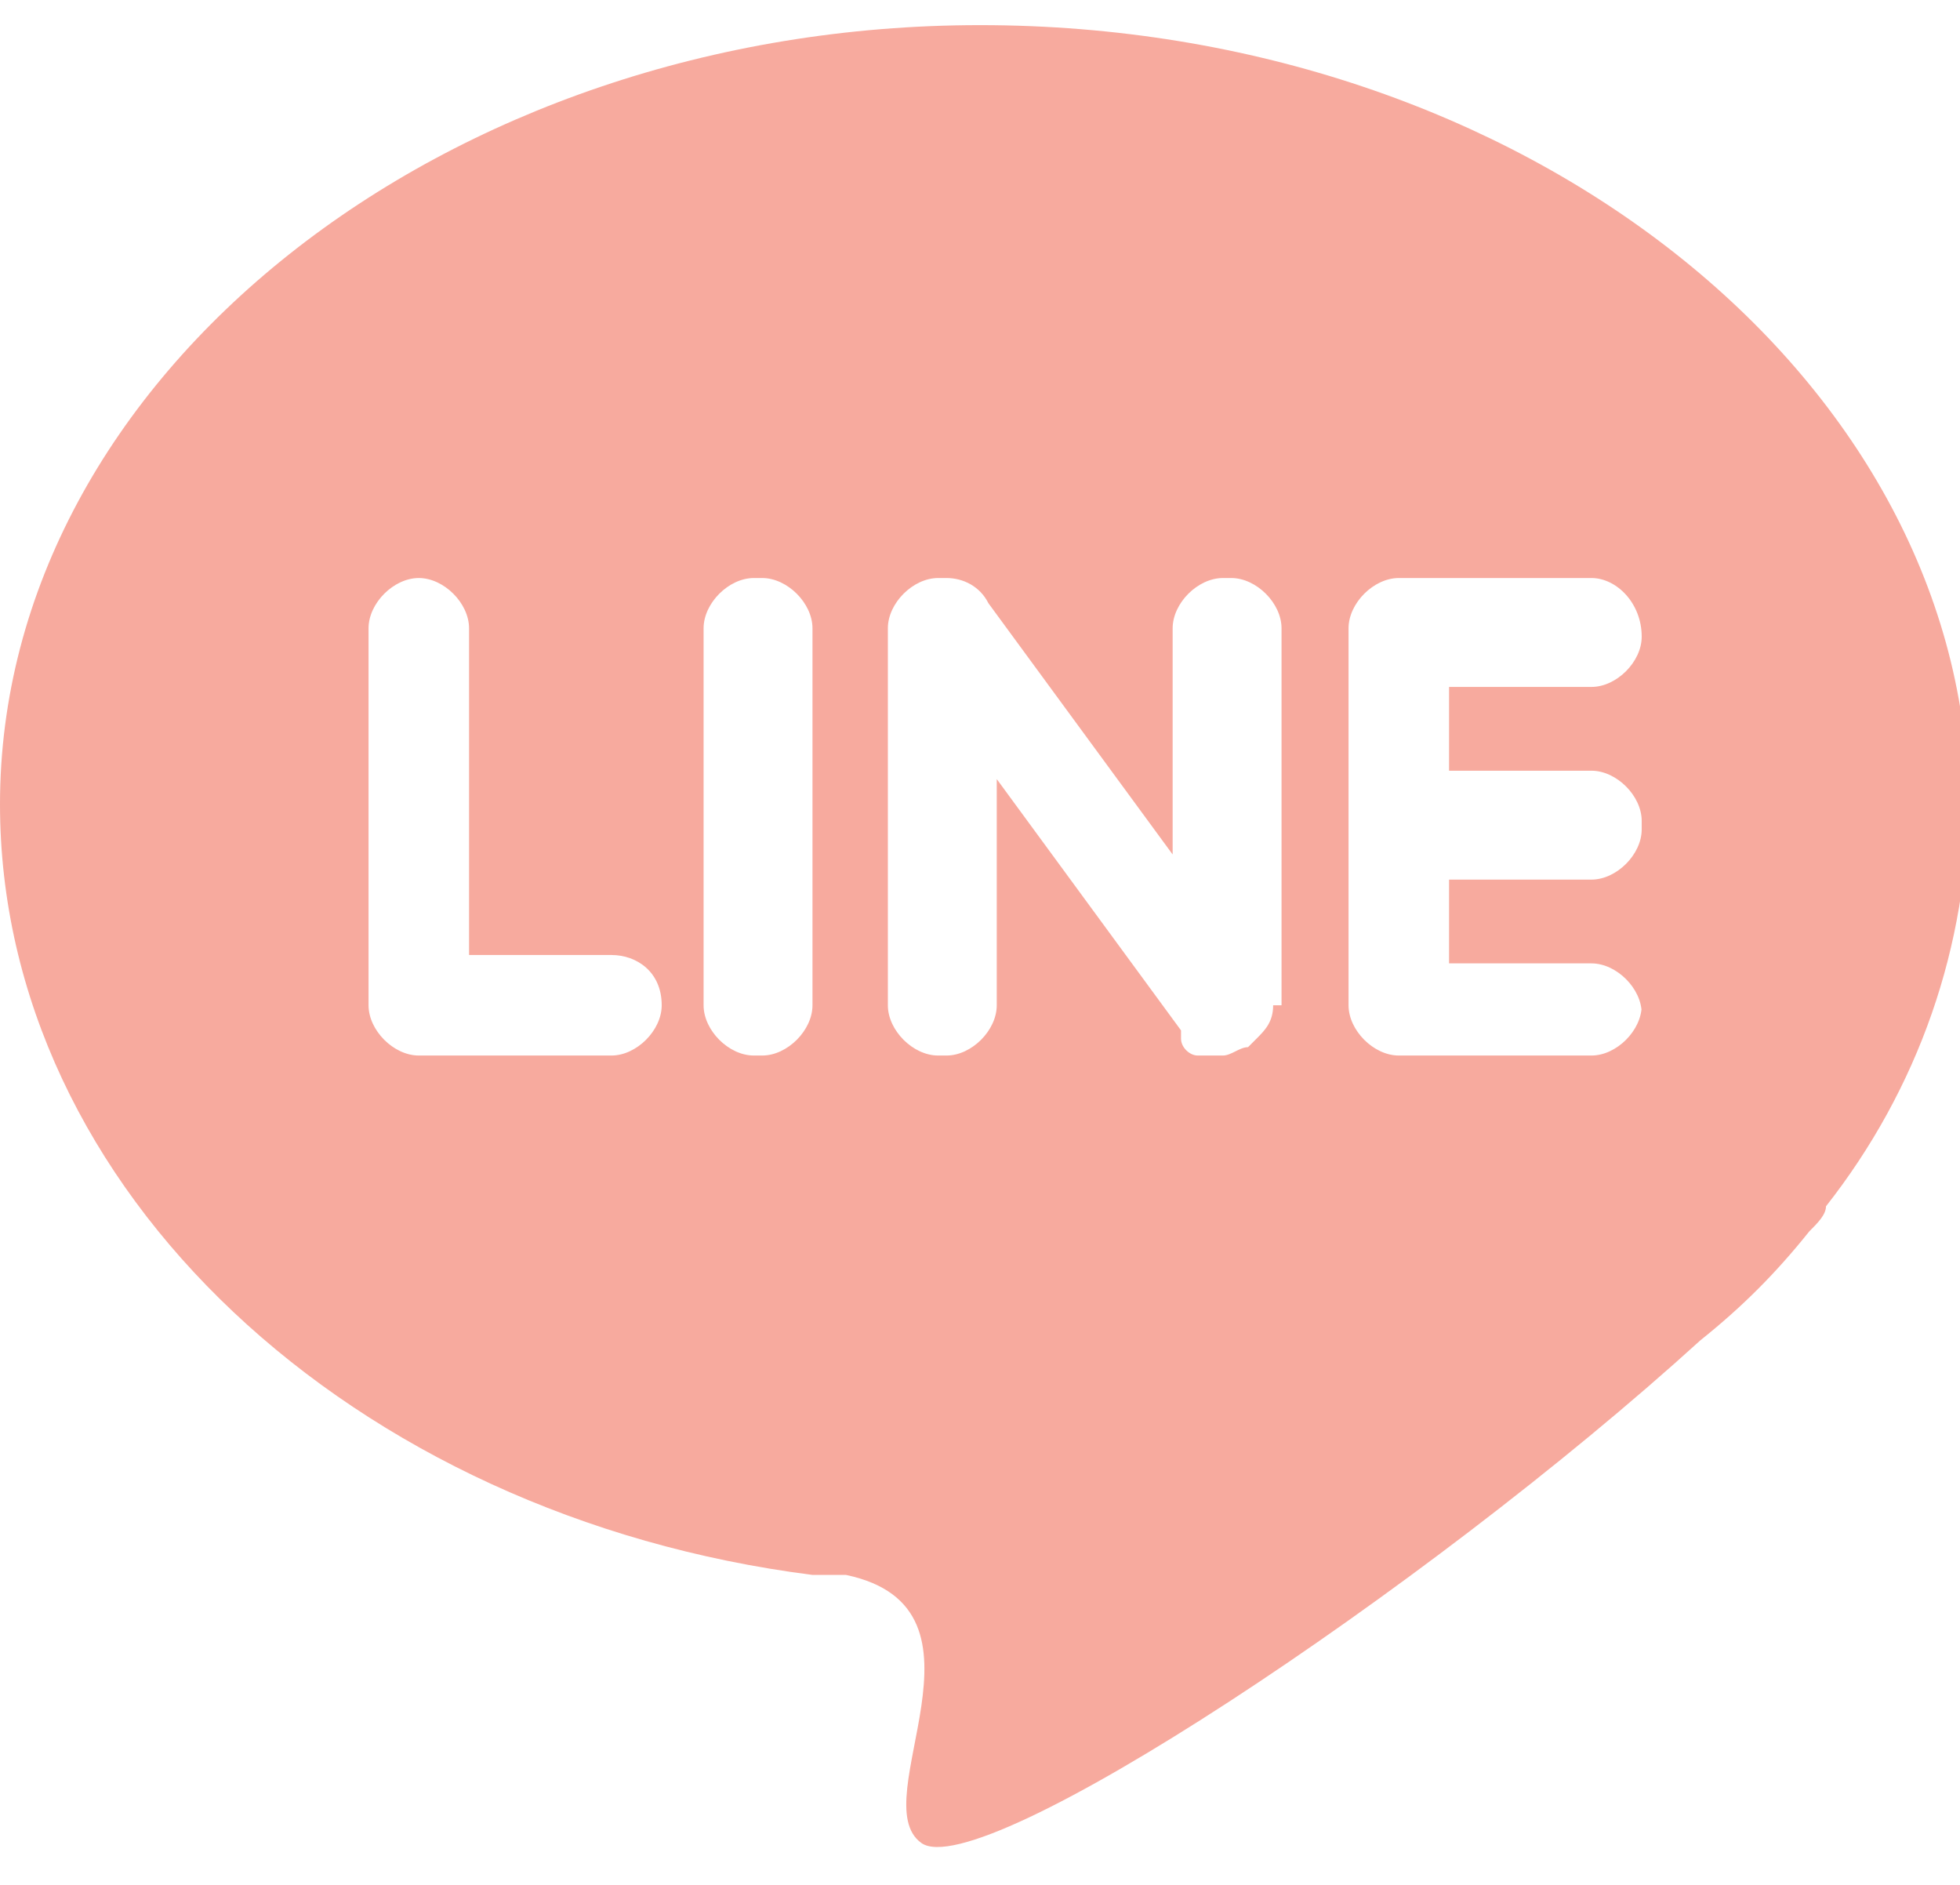 <?xml version="1.0" encoding="utf-8"?>
<!-- Generator: Adobe Illustrator 24.2.1, SVG Export Plug-In . SVG Version: 6.00 Build 0)  -->
<svg version="1.1" id="圖層_1" xmlns="http://www.w3.org/2000/svg" xmlns:xlink="http://www.w3.org/1999/xlink" x="0px" y="0px"
	 width="23.4px" height="22.5px" viewBox="0 0 23.4 22.5" style="enable-background:new 0 0 23.4 22.5;" xml:space="preserve">
<style type="text/css">
	.st0{fill:#F7AA9E;}
</style>
<path class="st0" d="M11.7,0.3C5.3,0.3,0,4.5,0,9.6c0,4.6,4.2,8.5,9.7,9.2l0,0l0,0c0.1,0,0.3,0,0.4,0c1.9,0.4,0.2,2.7,0.9,3.2
	s6-3,9.3-6c0.5-0.4,0.9-0.8,1.3-1.3l0,0c0.1-0.1,0.2-0.2,0.2-0.3c1.1-1.4,1.7-3.1,1.7-4.9C23.4,4.5,18.2,0.3,11.7,0.3z M7.9,12
	c0,0.3-0.3,0.6-0.6,0.6H5l0,0l0,0c-0.3,0-0.6-0.3-0.6-0.6V7.5c0-0.3,0.3-0.6,0.6-0.6l0,0c0.3,0,0.6,0.3,0.6,0.6v3.9h1.7
	C7.6,11.4,7.9,11.6,7.9,12L7.9,12z M9.7,12c0,0.3-0.3,0.6-0.6,0.6H9c-0.3,0-0.6-0.3-0.6-0.6V7.5c0-0.3,0.3-0.6,0.6-0.6h0.1
	c0.3,0,0.6,0.3,0.6,0.6C9.7,7.5,9.7,12,9.7,12z M15.2,12c0,0.2-0.1,0.3-0.2,0.4l0,0l-0.1,0.1c-0.1,0-0.2,0.1-0.3,0.1h-0.1
	c-0.1,0-0.2,0-0.2,0c-0.1,0-0.2-0.1-0.2-0.2l0,0c0,0,0,0,0-0.1l-2.2-3V12c0,0.3-0.3,0.6-0.6,0.6h-0.1c-0.3,0-0.6-0.3-0.6-0.6V7.5
	c0-0.3,0.3-0.6,0.6-0.6h0.1c0.2,0,0.4,0.1,0.5,0.3l2.2,3V7.5c0-0.3,0.3-0.6,0.6-0.6h0.1c0.3,0,0.6,0.3,0.6,0.6V12H15.2z M19.6,7.6
	c0,0.3-0.3,0.6-0.6,0.6h-1.7v1H19c0.3,0,0.6,0.3,0.6,0.6v0.1c0,0.3-0.3,0.6-0.6,0.6h-1.7v1H19c0.3,0,0.6,0.3,0.6,0.6V12
	c0,0.3-0.3,0.6-0.6,0.6h-2.3l0,0l0,0c-0.3,0-0.6-0.3-0.6-0.6V7.5c0-0.3,0.3-0.6,0.6-0.6l0,0l0,0H19C19.3,6.9,19.6,7.2,19.6,7.6
	L19.6,7.6z"/>
</svg>
